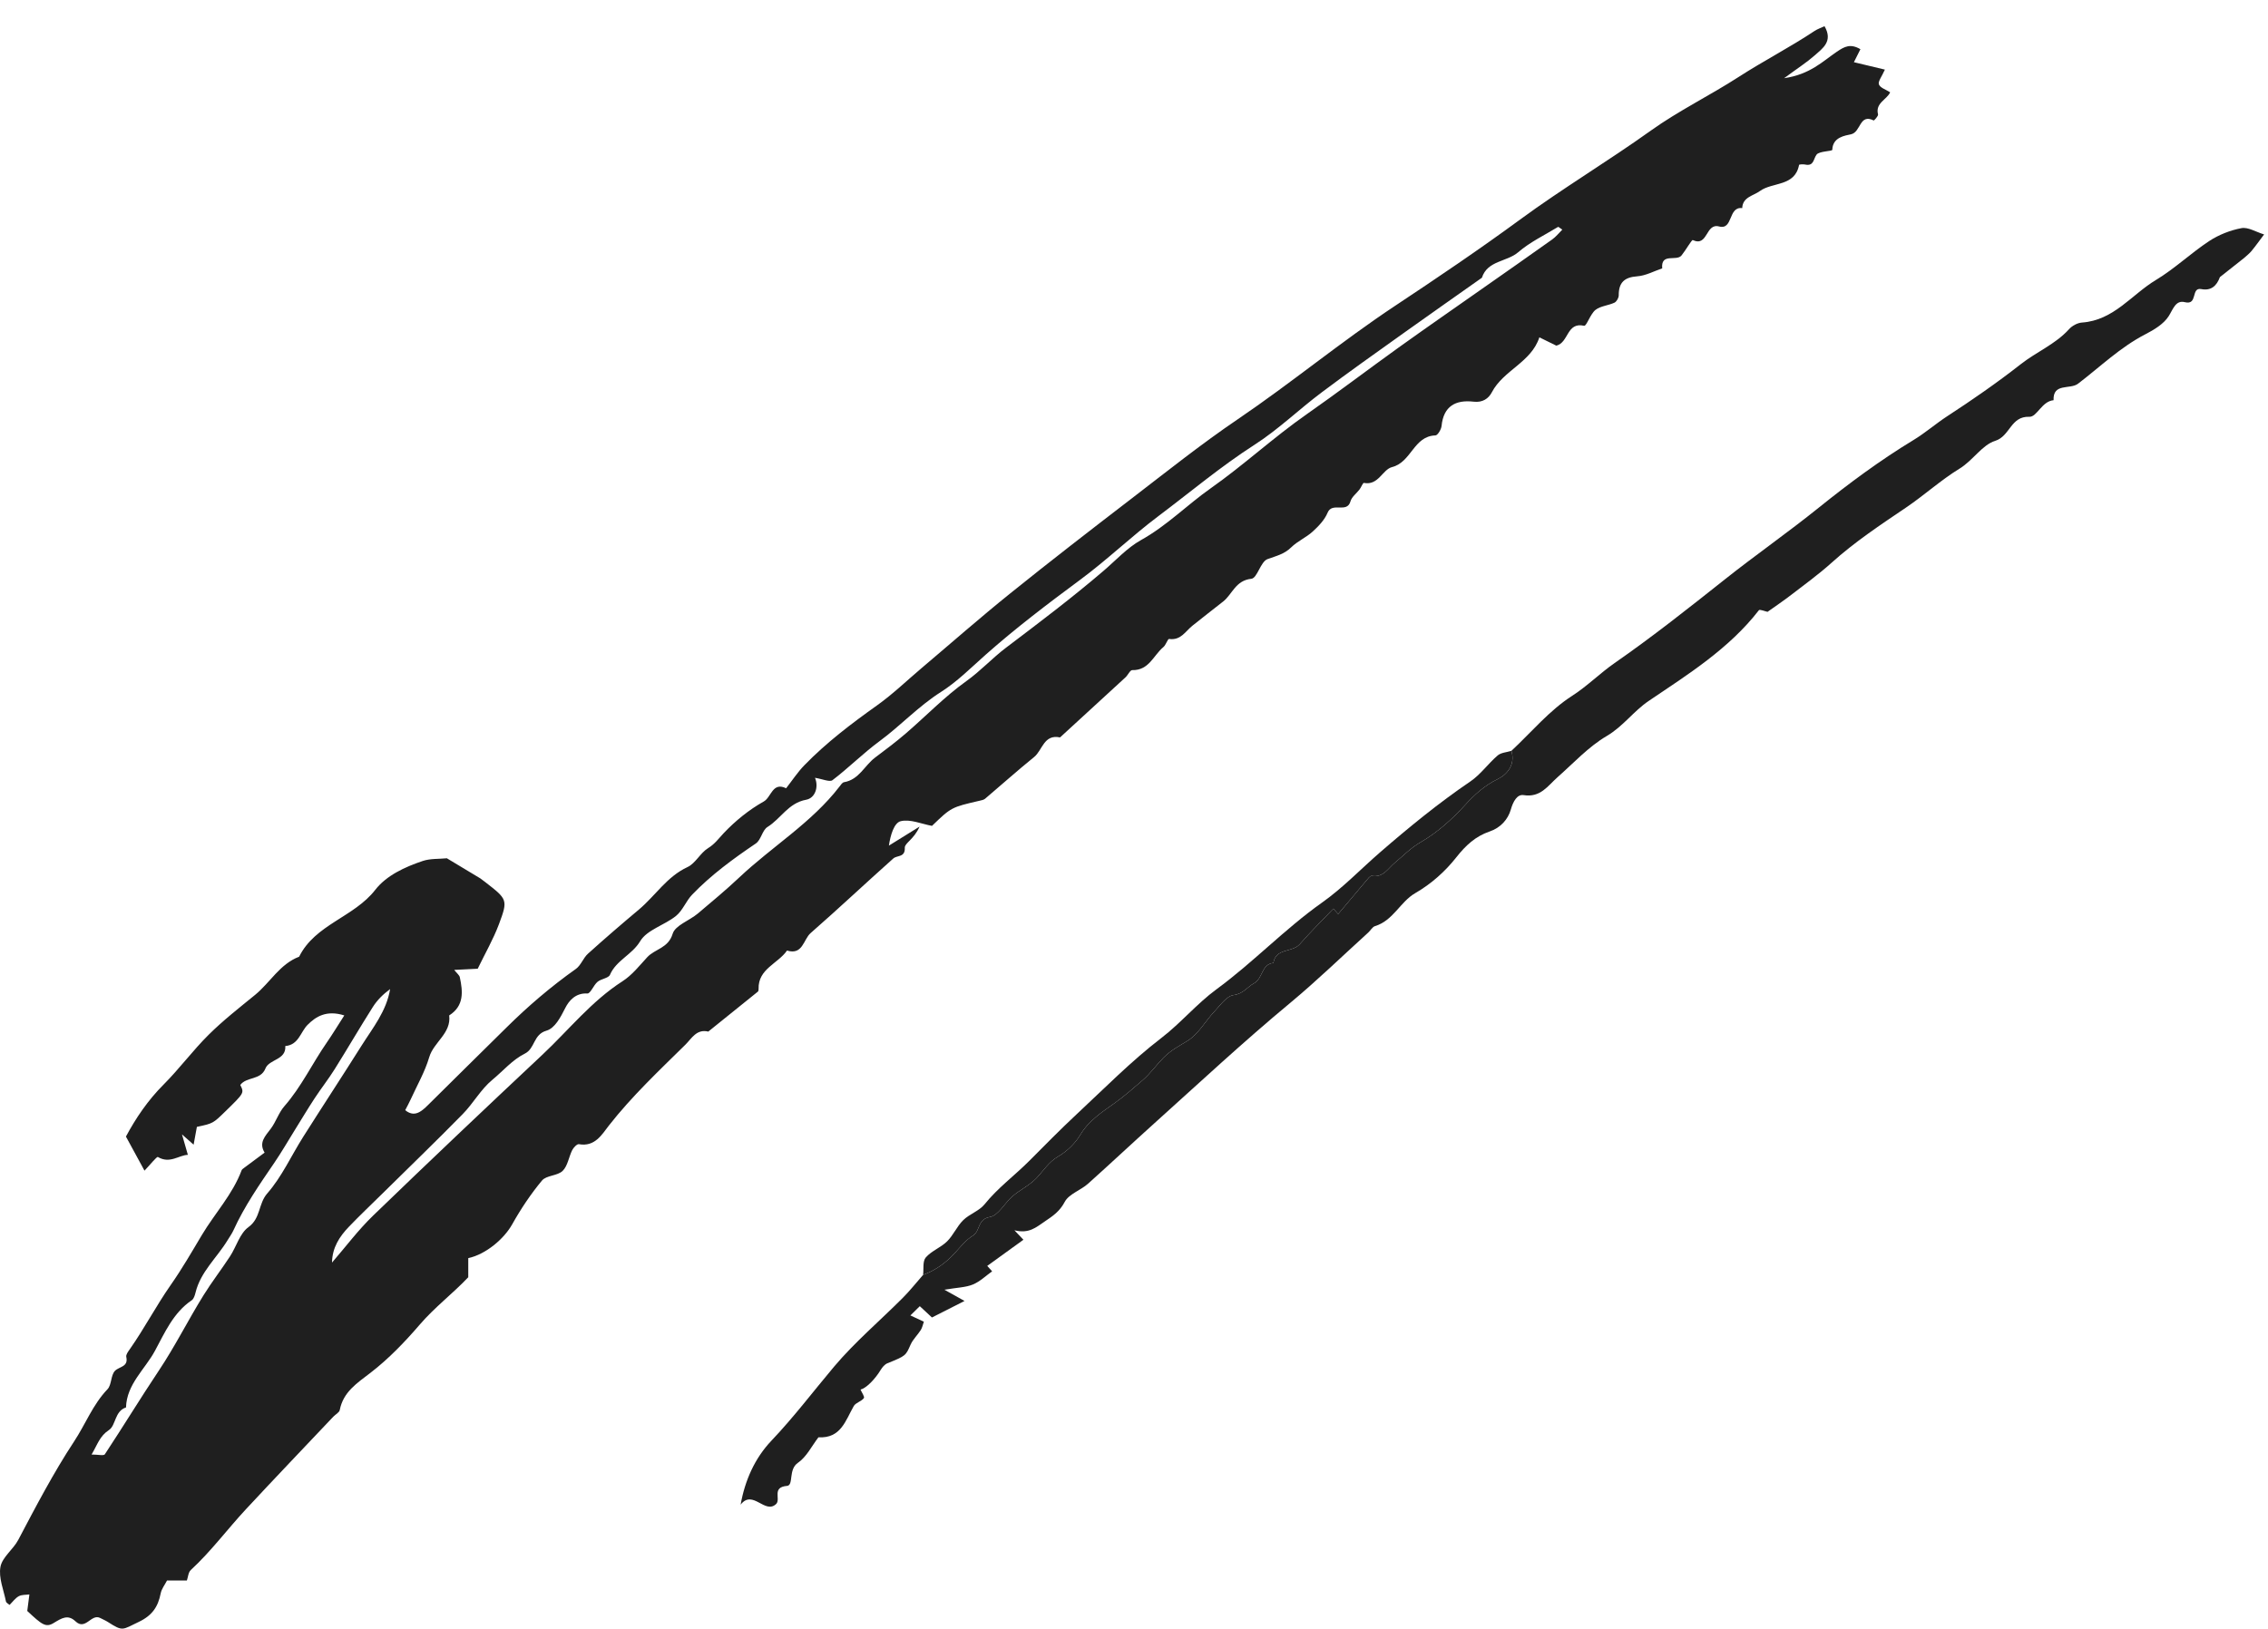 <svg width="103" height="74" viewBox="0 0 103 74" fill="none" xmlns="http://www.w3.org/2000/svg">
<path fill-rule="evenodd" clip-rule="evenodd" d="M4.159 66.07C4.449 66.07 4.712 66.134 4.76 66.061C5.592 64.802 6.375 63.513 7.213 62.258C7.951 61.153 8.541 59.967 9.239 58.842C9.615 58.235 10.055 57.668 10.446 57.069C10.735 56.626 10.889 56.025 11.285 55.739C11.845 55.333 11.726 54.68 12.137 54.21C12.8 53.454 13.226 52.498 13.77 51.639C14.648 50.252 15.55 48.878 16.425 47.489C16.934 46.684 17.551 45.93 17.717 44.928C17.405 45.157 17.133 45.425 16.934 45.738C16.342 46.671 15.787 47.627 15.2 48.564C14.916 49.018 14.582 49.441 14.288 49.89C13.973 50.371 13.678 50.865 13.374 51.354C13.07 51.843 12.783 52.343 12.458 52.818C11.784 53.806 11.101 54.788 10.604 55.881C10.532 56.041 10.425 56.185 10.334 56.337C9.853 57.13 9.109 57.768 8.88 58.714C8.849 58.838 8.802 58.998 8.708 59.062C7.868 59.628 7.475 60.551 7.036 61.361C6.583 62.2 5.751 62.879 5.723 63.931C5.201 64.098 5.269 64.746 4.947 64.958C4.526 65.236 4.436 65.6 4.159 66.07ZM15.078 57.351C15.698 56.636 16.268 55.871 16.947 55.215C19.492 52.755 22.063 50.321 24.645 47.898C25.838 46.777 26.862 45.477 28.269 44.573C28.702 44.296 29.038 43.866 29.392 43.482C29.741 43.101 30.35 43.075 30.548 42.416C30.663 42.032 31.312 41.817 31.693 41.495C32.329 40.959 32.981 40.416 33.573 39.858C35.065 38.45 36.864 37.369 38.129 35.724C38.186 35.649 38.255 35.543 38.332 35.53C39.012 35.415 39.259 34.778 39.734 34.418C40.209 34.06 40.687 33.703 41.137 33.315C42.055 32.525 42.902 31.642 43.884 30.94C44.535 30.476 45.061 29.895 45.685 29.423C47.185 28.287 48.684 27.157 50.115 25.931C50.672 25.455 51.193 24.88 51.818 24.532C52.989 23.882 53.909 22.936 54.985 22.179C56.482 21.126 57.833 19.871 59.333 18.823C60.746 17.836 62.114 16.794 63.512 15.79C64.761 14.894 66.025 14.02 67.283 13.136C68.355 12.384 69.43 11.634 70.496 10.874C70.663 10.755 70.793 10.587 70.952 10.431C70.832 10.352 70.775 10.298 70.759 10.307C70.149 10.68 69.485 10.994 68.951 11.455C68.433 11.902 67.552 11.829 67.3 12.616C66.118 13.451 64.933 14.281 63.756 15.121C62.502 16.017 61.243 16.906 60.012 17.832C58.986 18.603 58.054 19.509 56.978 20.2C55.441 21.187 54.055 22.357 52.604 23.447C51.389 24.36 50.288 25.424 49.066 26.328C47.59 27.42 46.131 28.527 44.758 29.744C44.101 30.327 43.471 30.963 42.734 31.431C41.715 32.077 40.906 32.957 39.946 33.665C39.201 34.214 38.543 34.877 37.807 35.438C37.679 35.536 37.354 35.385 37.013 35.331C37.19 35.754 37.014 36.252 36.615 36.326C35.799 36.475 35.465 37.186 34.857 37.563C34.616 37.711 34.565 38.152 34.327 38.313C33.295 39.011 32.295 39.742 31.433 40.639C31.155 40.928 31.008 41.355 30.703 41.602C30.184 42.023 29.385 42.233 29.076 42.749C28.704 43.372 27.986 43.618 27.701 44.279C27.635 44.434 27.301 44.459 27.137 44.598C26.955 44.752 26.816 45.136 26.676 45.128C26.137 45.095 25.835 45.462 25.671 45.787C25.453 46.218 25.199 46.707 24.816 46.817C24.215 46.989 24.304 47.625 23.837 47.858C23.269 48.14 22.847 48.648 22.36 49.049C21.837 49.48 21.494 50.117 21.014 50.606C19.815 51.828 18.583 53.017 17.364 54.219C16.856 54.72 16.337 55.211 15.844 55.725C15.422 56.166 15.089 56.666 15.078 57.351ZM15.636 46.124C14.821 45.867 14.34 46.182 13.973 46.548C13.642 46.879 13.568 47.461 12.957 47.515C13.001 48.159 12.224 48.104 12.053 48.537C11.841 49.073 11.198 48.899 10.912 49.283C11.094 49.646 11.094 49.646 10.233 50.485C9.675 51.03 9.675 51.03 8.941 51.187C8.894 51.444 8.847 51.703 8.793 51.995C8.644 51.864 8.543 51.774 8.265 51.529C8.384 51.943 8.448 52.166 8.532 52.457C8.124 52.47 7.713 52.878 7.171 52.555C7.119 52.525 6.808 52.92 6.562 53.175C6.275 52.647 6.012 52.165 5.719 51.627C6.165 50.795 6.712 49.983 7.428 49.266C8.148 48.545 8.756 47.716 9.479 46.999C10.134 46.349 10.869 45.776 11.586 45.19C12.269 44.63 12.705 43.794 13.585 43.457C14.314 41.986 16.076 41.665 17.043 40.419C17.548 39.769 18.385 39.381 19.2 39.108C19.539 38.994 19.928 39.022 20.294 38.986L21.812 39.899C21.882 39.952 21.954 40.003 22.023 40.057C23.043 40.85 23.077 40.862 22.662 41.974C22.402 42.668 22.025 43.319 21.695 44.003C21.381 44.019 21.059 44.035 20.628 44.057C20.754 44.216 20.863 44.295 20.883 44.392C21.022 45.046 21.082 45.689 20.4 46.124C20.501 46.938 19.698 47.331 19.493 48.022C19.297 48.686 18.94 49.304 18.65 49.941C18.577 50.102 18.491 50.257 18.402 50.428C18.813 50.762 19.122 50.51 19.442 50.191C20.62 49.017 21.811 47.854 22.993 46.682C23.974 45.709 25.021 44.815 26.152 44.013C26.384 43.849 26.486 43.515 26.704 43.319C27.461 42.636 28.236 41.969 29.018 41.313C29.764 40.687 30.283 39.822 31.222 39.386C31.589 39.216 31.801 38.744 32.158 38.525C32.465 38.337 32.637 38.087 32.865 37.846C33.394 37.288 34.017 36.781 34.69 36.404C35.029 36.213 35.08 35.504 35.701 35.806C35.976 35.455 36.222 35.076 36.532 34.758C37.53 33.732 38.666 32.869 39.834 32.038C40.548 31.529 41.184 30.914 41.855 30.346C43.197 29.212 44.517 28.05 45.887 26.948C47.703 25.486 49.549 24.059 51.399 22.639C52.987 21.42 54.555 20.168 56.211 19.045C58.646 17.394 60.907 15.516 63.364 13.887C65.277 12.618 67.19 11.326 69.036 9.971C70.97 8.552 73.026 7.324 74.972 5.932C76.236 5.028 77.655 4.338 78.965 3.492C80.091 2.765 81.286 2.152 82.401 1.41C82.539 1.318 82.703 1.264 82.86 1.19C83.259 1.881 82.771 2.198 82.403 2.525C82.059 2.83 81.665 3.08 81.024 3.552C82.205 3.381 82.78 2.783 83.419 2.35C83.773 2.11 84.036 1.971 84.49 2.235C84.393 2.426 84.299 2.616 84.194 2.825C84.616 2.926 85.08 3.037 85.601 3.162C85.462 3.479 85.28 3.698 85.33 3.835C85.387 3.989 85.651 4.07 85.84 4.193C85.692 4.527 85.157 4.678 85.29 5.195C85.309 5.27 85.11 5.481 85.093 5.472C84.442 5.147 84.516 5.996 84.067 6.099C83.801 6.16 83.231 6.224 83.213 6.803C83.21 6.877 82.621 6.859 82.498 7.024C82.346 7.23 82.382 7.562 81.972 7.473C81.884 7.454 81.708 7.467 81.704 7.49C81.514 8.487 80.496 8.259 79.923 8.679C79.625 8.897 79.141 8.949 79.122 9.453C78.471 9.375 78.719 10.457 78.072 10.287C77.448 10.123 77.573 11.227 76.877 10.905C76.83 10.883 76.555 11.37 76.364 11.605C76.136 11.886 75.421 11.468 75.488 12.191C75.111 12.317 74.739 12.524 74.353 12.551C73.759 12.594 73.511 12.845 73.514 13.415C73.515 13.529 73.418 13.701 73.32 13.748C73.041 13.879 72.689 13.897 72.459 14.076C72.226 14.258 72.049 14.822 71.944 14.798C71.138 14.616 71.252 15.561 70.679 15.701C70.484 15.605 70.247 15.489 69.91 15.323C69.535 16.467 68.278 16.811 67.749 17.823C67.601 18.106 67.329 18.294 66.925 18.246C66.102 18.15 65.557 18.452 65.468 19.348C65.453 19.506 65.291 19.775 65.19 19.778C64.197 19.808 64.103 20.992 63.221 21.216C62.781 21.328 62.604 22.064 61.94 21.936C61.896 21.927 61.818 22.135 61.743 22.233C61.606 22.414 61.388 22.57 61.332 22.771C61.173 23.34 60.5 22.781 60.291 23.291C60.158 23.613 59.884 23.9 59.618 24.143C59.321 24.415 58.923 24.582 58.639 24.863C58.323 25.175 57.953 25.254 57.563 25.397C57.246 25.513 57.1 26.261 56.831 26.29C56.108 26.366 55.973 26.986 55.55 27.322C55.085 27.692 54.61 28.051 54.148 28.426C53.832 28.682 53.623 29.098 53.096 29.024C53.029 29.015 52.951 29.298 52.834 29.393C52.385 29.763 52.184 30.458 51.42 30.439C51.322 30.436 51.227 30.664 51.113 30.768C50.125 31.68 49.133 32.588 48.142 33.496C47.402 33.341 47.345 34.078 46.964 34.387C46.207 34.999 45.482 35.651 44.739 36.28C44.676 36.333 44.578 36.352 44.492 36.371C43.204 36.669 43.204 36.668 42.326 37.514C41.851 37.428 41.329 37.193 40.9 37.303C40.605 37.379 40.437 37.935 40.369 38.411C40.733 38.185 41.097 37.959 41.762 37.547C41.506 38.13 41.083 38.295 41.091 38.507C41.11 38.959 40.744 38.84 40.569 38.995C39.31 40.117 38.083 41.273 36.815 42.383C36.484 42.671 36.461 43.398 35.742 43.177C35.333 43.772 34.426 44.008 34.451 44.917C34.452 44.959 34.447 45.021 34.419 45.043C33.671 45.65 32.919 46.253 32.167 46.858C31.631 46.731 31.414 47.17 31.127 47.453C29.927 48.636 28.698 49.791 27.654 51.124C27.335 51.533 27.018 52.105 26.29 51.973C26.206 51.958 26.046 52.126 25.987 52.242C25.831 52.554 25.784 52.957 25.553 53.185C25.322 53.413 24.812 53.385 24.614 53.624C24.103 54.239 23.652 54.915 23.261 55.613C22.897 56.264 22.078 56.972 21.266 57.149V58.017C20.57 58.754 19.74 59.38 19.065 60.166C18.386 60.956 17.65 61.723 16.826 62.357C16.207 62.833 15.59 63.226 15.43 64.047C15.408 64.163 15.236 64.247 15.138 64.35C13.817 65.746 12.489 67.135 11.181 68.542C10.33 69.456 9.588 70.465 8.664 71.317C8.551 71.422 8.541 71.638 8.487 71.793H7.585C7.487 71.986 7.337 72.172 7.297 72.378C7.179 72.98 6.919 73.379 6.303 73.672C5.547 74.032 5.592 74.121 4.902 73.678C4.791 73.607 4.667 73.555 4.549 73.494C4.142 73.286 3.884 74.079 3.429 73.647C3.083 73.318 2.798 73.504 2.437 73.723C2.079 73.941 1.904 73.799 1.238 73.176C1.275 72.887 1.305 72.656 1.335 72.425C1.172 72.448 0.985 72.432 0.851 72.507C0.69 72.597 0.574 72.764 0.434 72.901C0.378 72.85 0.283 72.805 0.27 72.743C0.165 72.218 -0.071 71.665 0.021 71.171C0.102 70.731 0.599 70.383 0.827 69.951C1.629 68.431 2.423 66.907 3.371 65.467C3.885 64.687 4.216 63.799 4.882 63.104C5.075 62.9 5.027 62.471 5.221 62.269C5.412 62.069 5.838 62.098 5.735 61.635C5.712 61.534 5.821 61.391 5.896 61.284C6.56 60.338 7.096 59.308 7.753 58.369C8.268 57.634 8.71 56.866 9.165 56.103C9.755 55.114 10.564 54.255 10.973 53.158C10.988 53.118 11.036 53.087 11.073 53.058C11.387 52.823 11.702 52.59 12.017 52.356C11.737 51.896 12.049 51.604 12.3 51.266C12.536 50.95 12.657 50.543 12.914 50.249C13.689 49.364 14.183 48.304 14.844 47.351C15.095 46.989 15.322 46.612 15.636 46.124Z" fill="#1F1F1F"/>
<path fill-rule="evenodd" clip-rule="evenodd" d="M68.64 34.106C69.548 33.258 70.364 32.271 71.395 31.609C72.091 31.162 72.66 30.581 73.329 30.116C75.048 28.923 76.697 27.616 78.335 26.316C79.734 25.206 81.2 24.185 82.591 23.065C83.965 21.96 85.393 20.901 86.9 19.988C87.44 19.66 87.915 19.243 88.436 18.904C89.571 18.164 90.695 17.387 91.766 16.547C92.478 15.987 93.347 15.637 93.97 14.947C94.108 14.795 94.35 14.665 94.553 14.651C95.996 14.551 96.805 13.383 97.907 12.72C98.761 12.206 99.495 11.499 100.33 10.949C100.763 10.665 101.286 10.458 101.796 10.363C102.096 10.306 102.452 10.536 102.823 10.649C102.613 10.928 102.44 11.172 102.25 11.403C102.153 11.521 102.027 11.615 101.913 11.72L100.816 12.587C100.674 12.977 100.419 13.22 99.974 13.132C99.484 13.036 99.829 13.876 99.225 13.726C98.804 13.62 98.691 14.045 98.488 14.364C98.262 14.717 97.829 14.978 97.434 15.182C96.291 15.771 95.376 16.665 94.372 17.43C94.012 17.704 93.227 17.384 93.262 18.179C92.729 18.224 92.508 18.945 92.165 18.932C91.307 18.897 91.293 19.812 90.61 20.025C90.017 20.21 89.603 20.912 88.996 21.284C88.145 21.805 87.399 22.487 86.572 23.048C85.402 23.839 84.228 24.617 83.177 25.565C82.599 26.085 81.966 26.544 81.349 27.019C80.987 27.298 80.607 27.553 80.272 27.792C80.149 27.766 79.917 27.669 79.88 27.718C78.526 29.465 76.677 30.622 74.877 31.838C74.188 32.303 73.715 32.994 72.969 33.432C72.141 33.919 71.464 34.66 70.735 35.304C70.287 35.699 69.964 36.239 69.192 36.117C68.9 36.071 68.716 36.41 68.613 36.773C68.486 37.22 68.145 37.602 67.654 37.768C67.01 37.987 66.565 38.401 66.143 38.936C65.635 39.581 65.012 40.142 64.265 40.574C63.59 40.965 63.273 41.816 62.447 42.067C62.326 42.104 62.245 42.263 62.14 42.358C60.962 43.427 59.819 44.538 58.596 45.554C56.473 47.316 54.46 49.192 52.412 51.035C51.407 51.94 50.42 52.866 49.412 53.769C49.076 54.069 48.543 54.236 48.354 54.594C48.124 55.029 47.821 55.232 47.441 55.487C47.056 55.746 46.733 56.052 46.07 55.884C46.301 56.127 46.364 56.194 46.478 56.314C45.929 56.711 45.386 57.105 44.835 57.502C44.895 57.569 44.984 57.668 45.057 57.748C44.773 57.95 44.506 58.214 44.183 58.347C43.858 58.481 43.478 58.484 42.889 58.584C43.263 58.792 43.499 58.924 43.804 59.094C43.209 59.395 42.785 59.611 42.324 59.845C42.167 59.698 41.97 59.515 41.772 59.332C41.636 59.466 41.501 59.599 41.345 59.752C41.545 59.845 41.735 59.933 41.957 60.036C41.91 60.168 41.886 60.305 41.817 60.414C41.673 60.641 41.463 60.835 41.355 61.076C41.13 61.582 41.146 61.584 40.301 61.925C40.179 61.975 40.07 62.104 39.999 62.221C39.741 62.65 39.338 63.059 39.081 63.12C39.136 63.253 39.277 63.448 39.232 63.508C39.12 63.659 38.861 63.714 38.773 63.869C38.397 64.527 38.19 65.345 37.169 65.288C36.865 65.683 36.63 66.178 36.237 66.446C35.791 66.751 36.053 67.466 35.744 67.494C35.044 67.554 35.459 68.075 35.258 68.307C34.746 68.819 34.192 67.629 33.635 68.347C33.832 67.241 34.278 66.238 35.033 65.442C36.052 64.37 36.936 63.199 37.882 62.075C38.827 60.955 39.964 59.993 41.004 58.949C41.33 58.622 41.617 58.257 41.922 57.909C42.492 57.701 42.962 57.358 43.368 56.913C43.622 56.633 43.869 56.32 44.184 56.127C44.528 55.917 44.374 55.382 44.959 55.279C45.344 55.212 45.626 54.644 45.985 54.336C46.328 54.044 46.758 53.841 47.065 53.52C47.389 53.182 47.618 52.786 48.06 52.529C48.459 52.297 48.833 51.933 49.066 51.54C49.448 50.9 50.063 50.505 50.616 50.11C51.068 49.787 51.473 49.429 51.887 49.072C52.241 48.766 52.514 48.376 52.837 48.047C53.185 47.695 53.549 47.516 53.939 47.273C54.425 46.969 54.733 46.393 55.142 45.956C55.411 45.67 55.699 45.245 56.022 45.2C56.468 45.14 56.646 44.832 56.955 44.661C57.361 44.437 57.28 43.799 57.831 43.74C57.933 43.055 58.693 43.275 59.028 42.889C59.511 42.334 60.038 41.817 60.554 41.275C60.611 41.339 60.673 41.408 60.772 41.519C61.2 41.009 61.614 40.512 62.034 40.019C62.111 39.928 62.223 39.774 62.295 39.786C62.823 39.872 63.03 39.449 63.343 39.191C63.728 38.873 64.058 38.521 64.519 38.255C65.268 37.823 65.944 37.216 66.528 36.575C66.974 36.086 67.414 35.684 68.021 35.387C68.475 35.165 68.822 34.715 68.64 34.106Z" fill="#1F1F1F"/>
<path fill-rule="evenodd" clip-rule="evenodd" d="M68.64 34.106C68.822 34.715 68.475 35.164 68.021 35.387C67.415 35.684 66.974 36.086 66.528 36.575C65.943 37.216 65.268 37.823 64.519 38.255C64.058 38.521 63.728 38.873 63.343 39.191C63.03 39.449 62.823 39.872 62.295 39.786C62.223 39.774 62.111 39.928 62.034 40.019C61.614 40.512 61.2 41.009 60.772 41.519C60.673 41.408 60.611 41.339 60.554 41.275C60.038 41.817 59.511 42.334 59.028 42.889C58.693 43.275 57.933 43.055 57.831 43.74C57.28 43.799 57.361 44.437 56.955 44.661C56.645 44.832 56.468 45.14 56.022 45.2C55.699 45.245 55.411 45.669 55.142 45.956C54.733 46.393 54.426 46.969 53.939 47.273C53.549 47.516 53.185 47.695 52.837 48.047C52.514 48.376 52.241 48.766 51.887 49.072C51.473 49.429 51.068 49.787 50.617 50.11C50.063 50.505 49.448 50.9 49.066 51.54C48.833 51.933 48.459 52.297 48.06 52.529C47.618 52.786 47.389 53.182 47.065 53.52C46.758 53.841 46.328 54.043 45.985 54.336C45.626 54.644 45.344 55.212 44.959 55.279C44.374 55.382 44.528 55.917 44.184 56.127C43.869 56.32 43.622 56.633 43.368 56.913C42.962 57.358 42.492 57.701 41.922 57.908C41.955 57.639 41.895 57.29 42.044 57.118C42.301 56.821 42.725 56.67 43.01 56.389C43.295 56.108 43.457 55.707 43.742 55.426C44.027 55.145 44.471 55.006 44.714 54.703C45.312 53.96 46.078 53.398 46.744 52.731C47.448 52.024 48.147 51.311 48.877 50.63C50.145 49.449 51.367 48.206 52.738 47.152C53.636 46.462 54.351 45.593 55.247 44.936C56.921 43.709 58.345 42.198 60.043 40.996C60.989 40.327 61.8 39.474 62.679 38.712C63.992 37.574 65.335 36.475 66.779 35.494C67.244 35.178 67.582 34.687 68.015 34.316C68.169 34.184 68.429 34.172 68.64 34.106Z" fill="#1F1F1F"/>
</svg>
